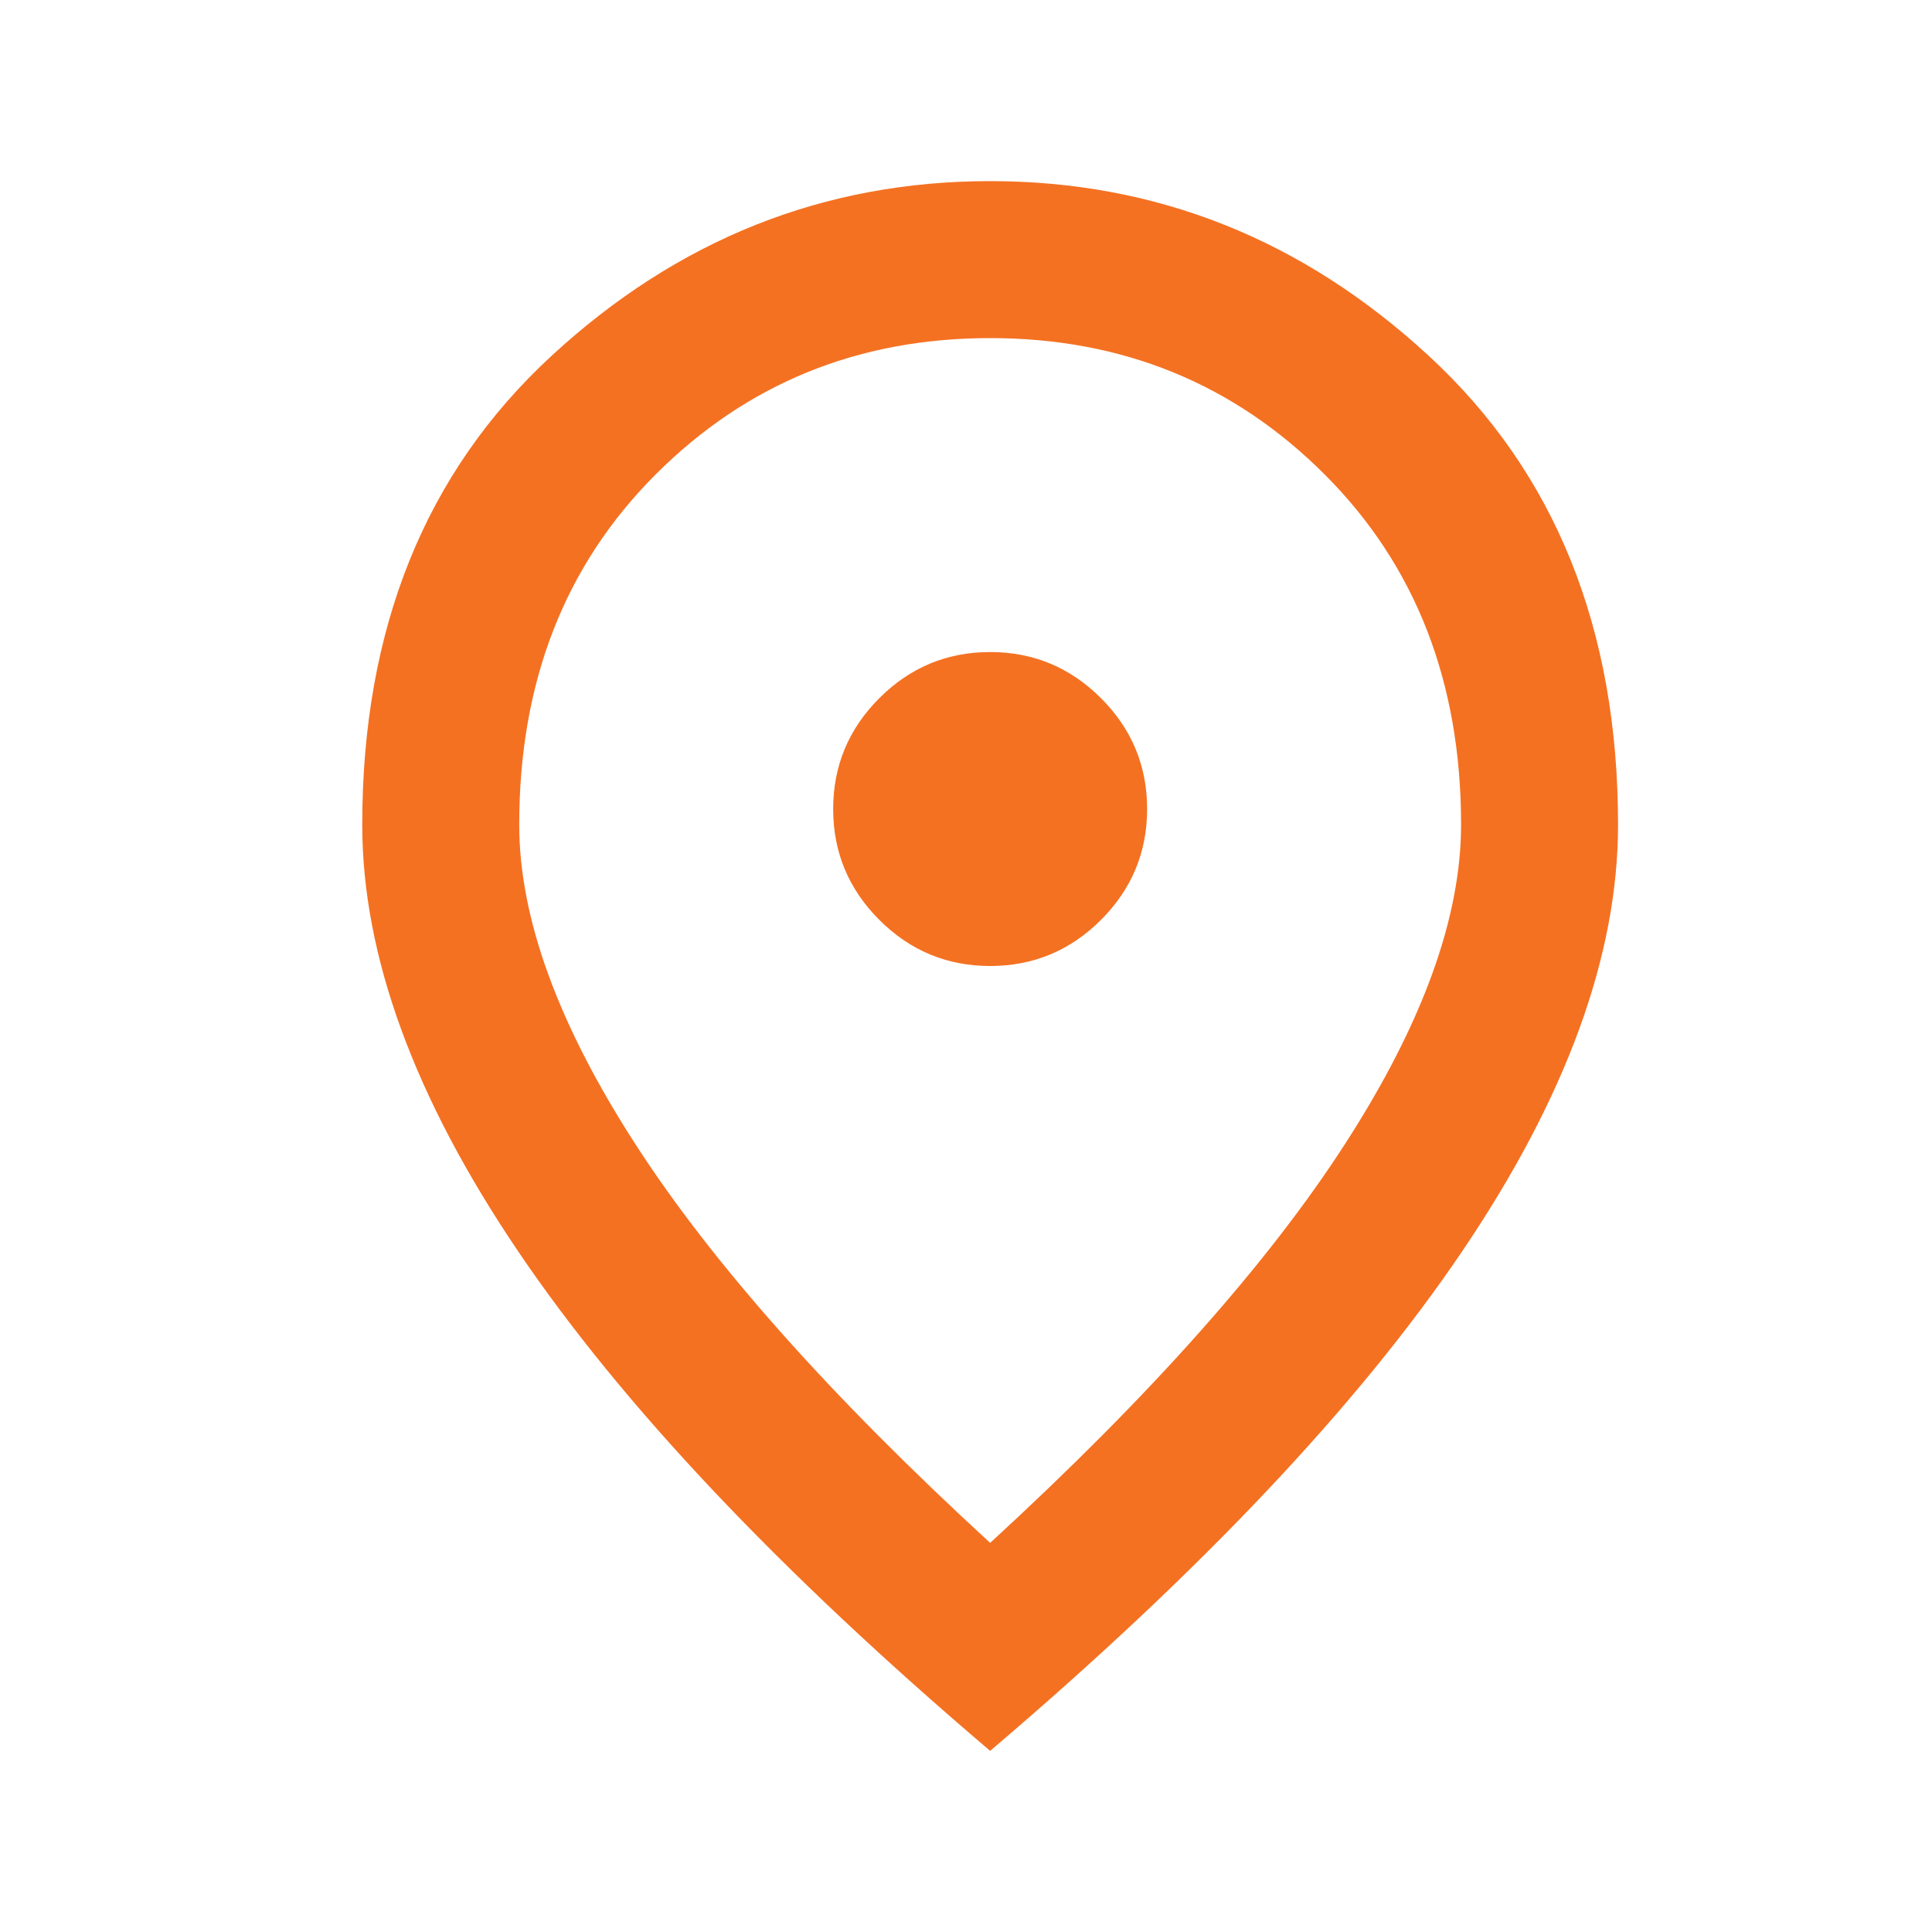 <?xml version="1.0" encoding="UTF-8"?>
<svg xmlns="http://www.w3.org/2000/svg" width="32" height="32" viewBox="0 0 32 32" fill="none">
  <g id="Icon">
    <path id="Vector" d="M16.4 16C17.115 16 17.727 15.745 18.236 15.236C18.745 14.727 19 14.115 19 13.4C19 12.685 18.745 12.073 18.236 11.564C17.727 11.055 17.115 10.8 16.4 10.8C15.685 10.8 15.073 11.055 14.564 11.564C14.055 12.073 13.8 12.685 13.8 13.4C13.8 14.115 14.055 14.727 14.564 15.236C15.073 15.745 15.685 16 16.4 16ZM16.4 25.555C19.043 23.128 21.004 20.924 22.282 18.941C23.561 16.959 24.2 15.198 24.2 13.66C24.2 11.298 23.447 9.365 21.941 7.859C20.435 6.353 18.588 5.6 16.4 5.6C14.212 5.6 12.365 6.353 10.859 7.859C9.353 9.365 8.6 11.298 8.6 13.66C8.6 15.198 9.239 16.959 10.518 18.941C11.796 20.924 13.757 23.128 16.4 25.555ZM16.4 29C12.912 26.032 10.306 23.275 8.584 20.729C6.861 18.183 6 15.827 6 13.66C6 10.41 7.045 7.821 9.136 5.893C11.227 3.964 13.648 3 16.4 3C19.152 3 21.573 3.964 23.664 5.893C25.755 7.821 26.8 10.41 26.8 13.66C26.8 15.827 25.939 18.183 24.216 20.729C22.494 23.275 19.888 26.032 16.4 29Z" fill="#F47122"></path>
  </g>
</svg>
